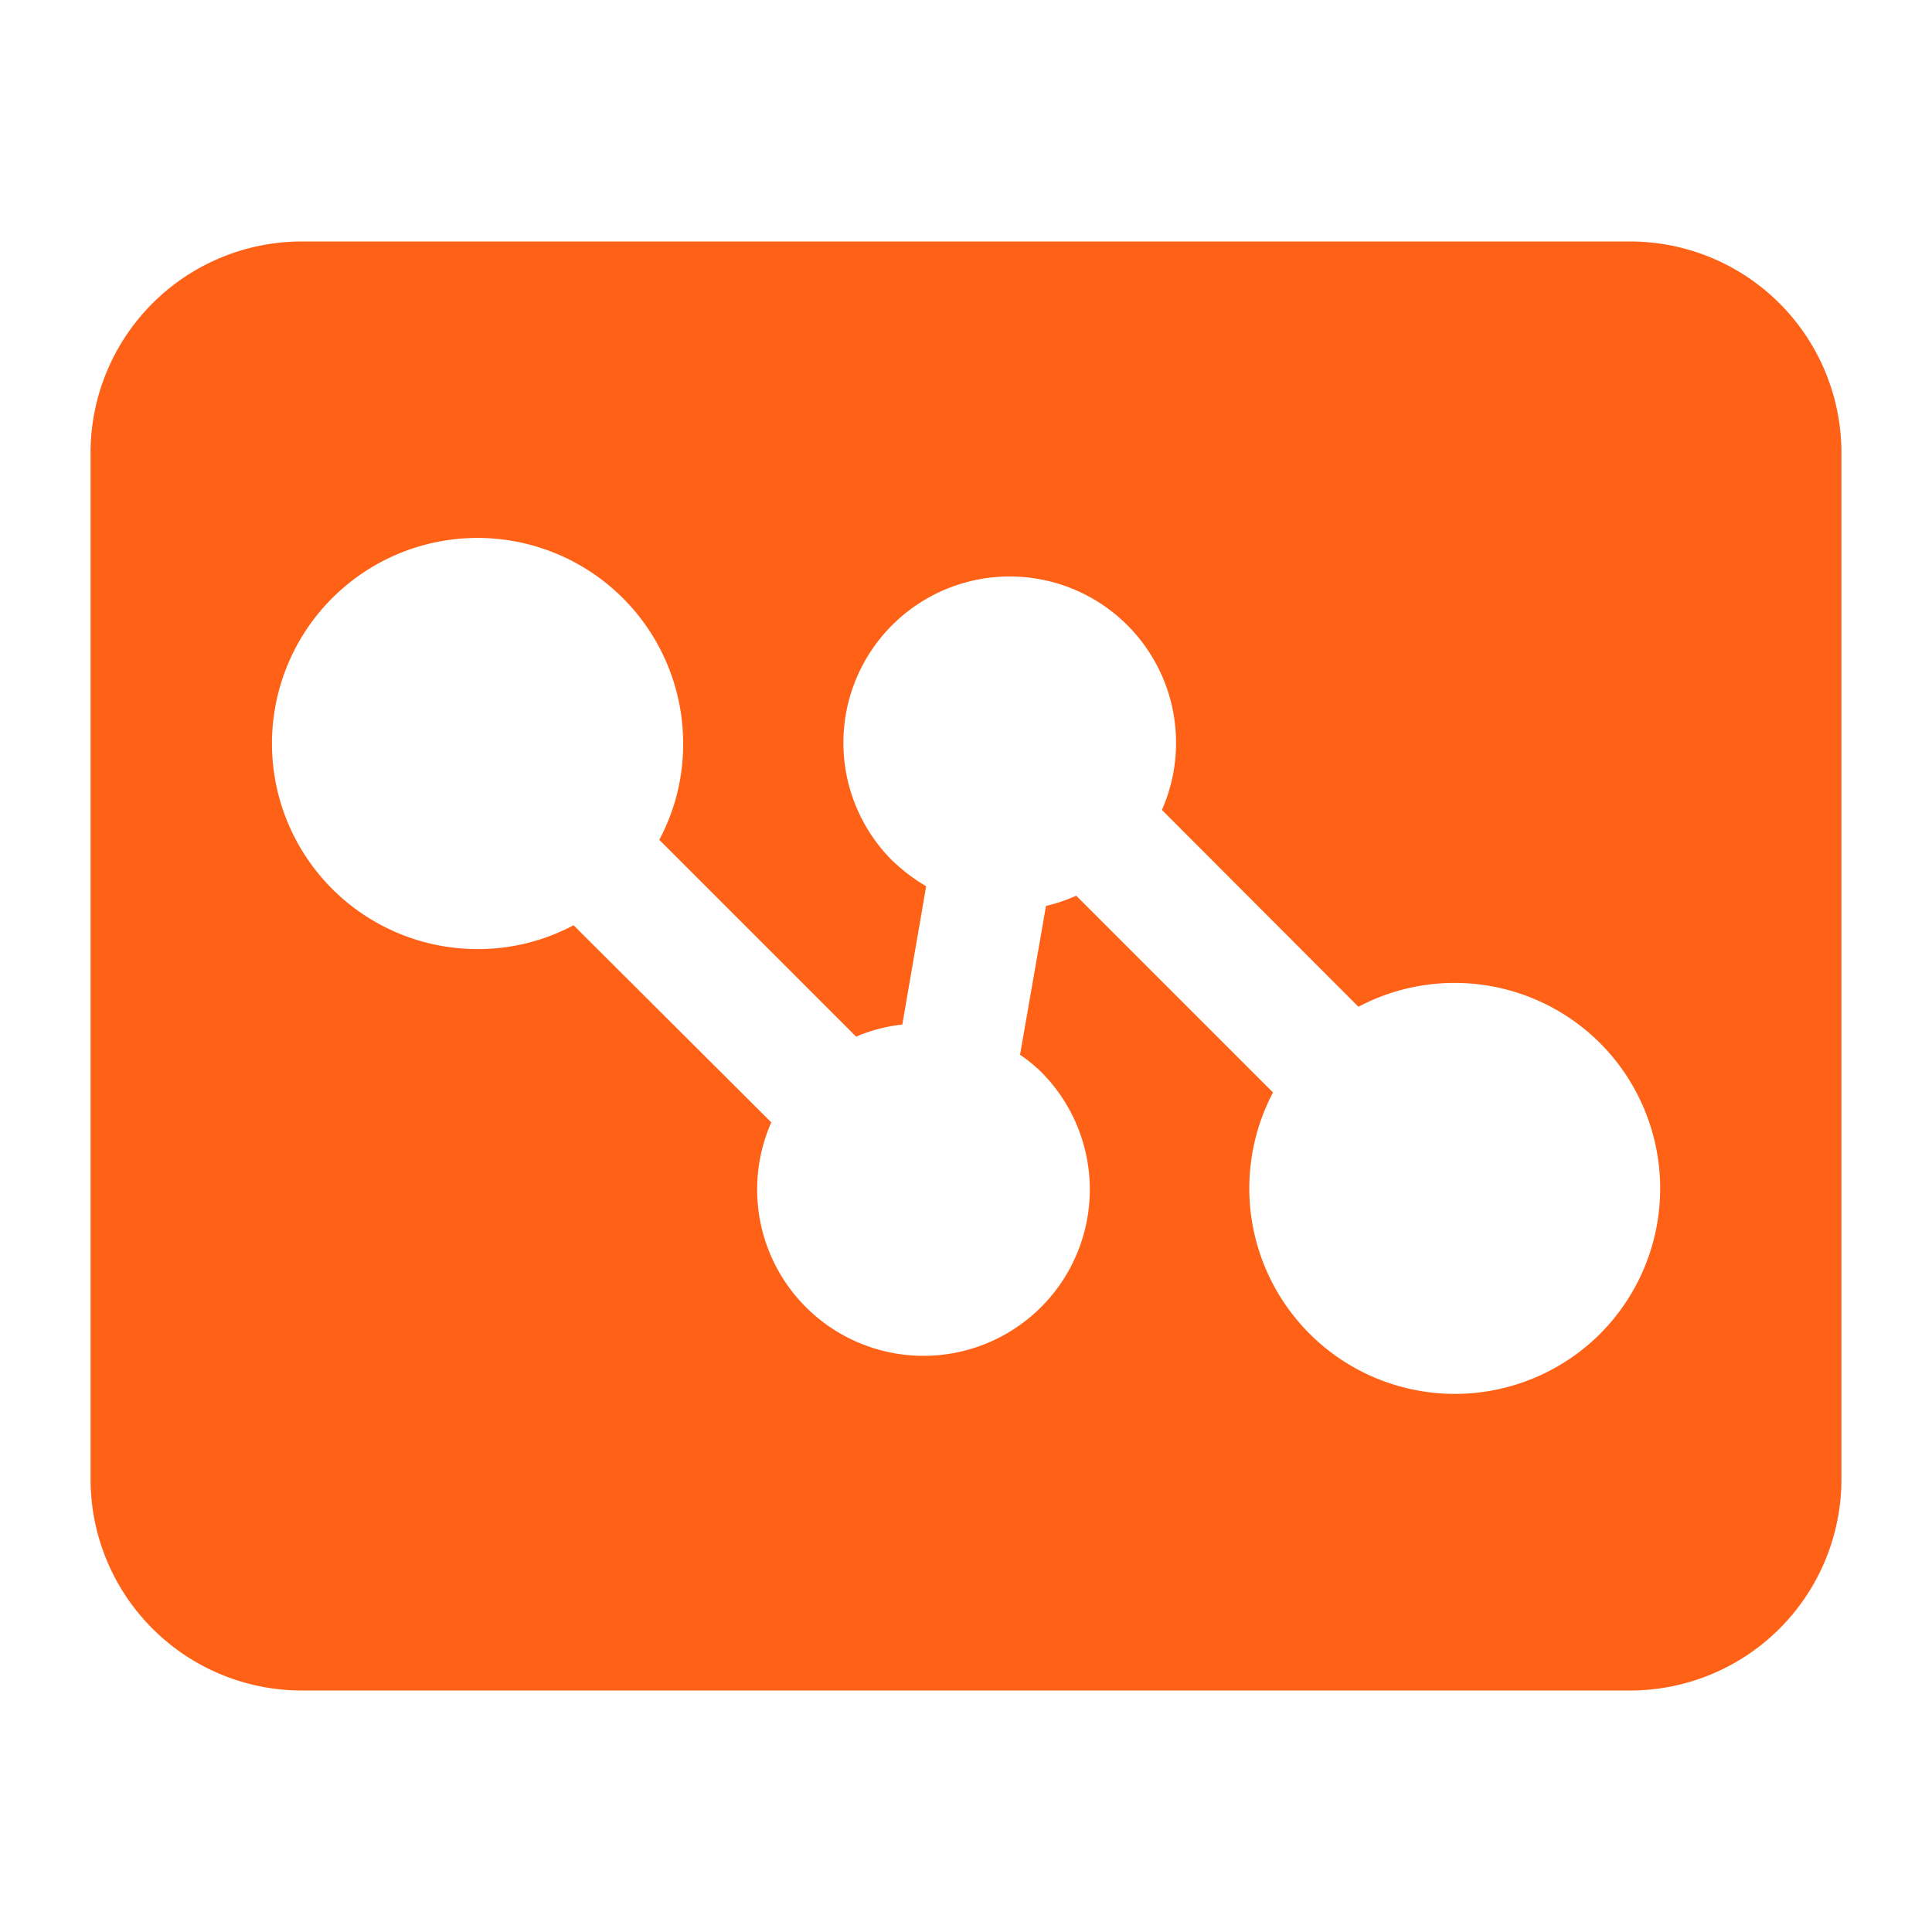 <svg viewBox="0 0 1024 1024" version="1.1" xmlns="http://www.w3.org/2000/svg" width="32" height="32"><path d="M864 128H160a112 112 0 0 0-112 112v544a112 112 0 0 0 112 112h704a112 112 0 0 0 112-112V240a112 112 0 0 0-112-112z m-16 579.04a108.96 108.96 0 0 1-173.28-128l-104.32-104.32a82.88 82.88 0 0 1-16 5.44l-13.76 78.88a81.76 81.76 0 0 1 10.88 8.8 88.16 88.16 0 1 1-142.72 27.04L304 490.4a107.68 107.68 0 0 1-51.04 12.64 108.96 108.96 0 1 1 77.12-186.08 108.8 108.8 0 0 1 32 77.12 107.68 107.68 0 0 1-12.64 51.04l104.32 104.32a84.96 84.96 0 0 1 24.48-6.4l12.64-73.28a101.6 101.6 0 0 1-17.76-13.44 88.16 88.16 0 1 1 142.72-27.04L720 533.6a109.12 109.12 0 0 1 128 19.2 109.12 109.12 0 0 1 0 154.24z" fill="#ff6116"></path></svg>
